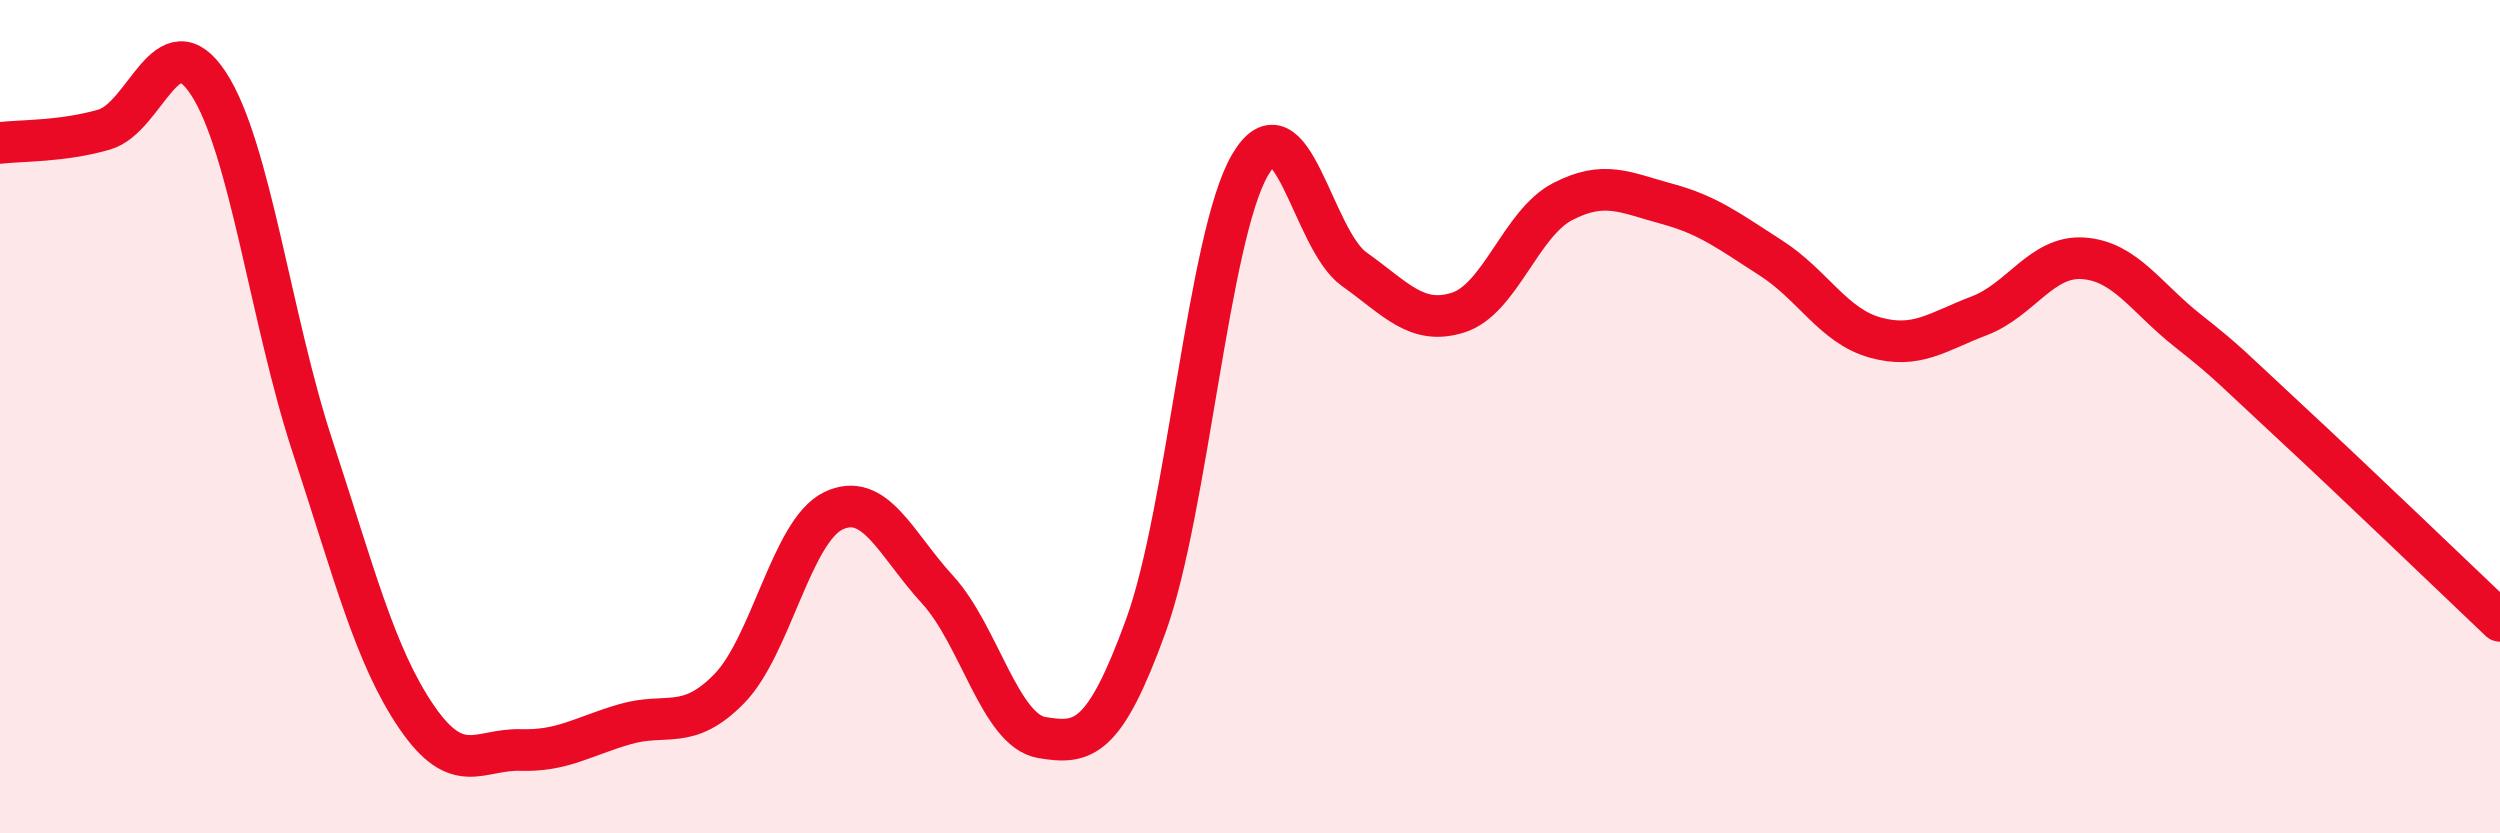 
    <svg width="60" height="20" viewBox="0 0 60 20" xmlns="http://www.w3.org/2000/svg">
      <path
        d="M 0,3.43 C 0.5,3.37 1.5,3.4 2.5,3.11 C 3.5,2.82 4,0.48 5,2 C 6,3.52 6.5,7.67 7.5,10.71 C 8.5,13.75 9,15.75 10,17.21 C 11,18.67 11.5,17.97 12.5,18 C 13.5,18.03 14,17.67 15,17.38 C 16,17.09 16.5,17.55 17.5,16.53 C 18.5,15.51 19,12.74 20,12.26 C 21,11.78 21.5,13.06 22.5,14.15 C 23.5,15.24 24,17.53 25,17.7 C 26,17.87 26.5,17.77 27.5,15.02 C 28.5,12.27 29,5.67 30,3.96 C 31,2.25 31.5,5.75 32.5,6.46 C 33.5,7.17 34,7.82 35,7.5 C 36,7.18 36.5,5.36 37.5,4.84 C 38.5,4.32 39,4.62 40,4.89 C 41,5.16 41.5,5.55 42.5,6.19 C 43.5,6.83 44,7.82 45,8.1 C 46,8.38 46.5,7.96 47.5,7.58 C 48.5,7.2 49,6.13 50,6.2 C 51,6.27 51.5,7.14 52.5,7.93 C 53.5,8.72 53.5,8.77 55,10.16 C 56.5,11.55 59,13.95 60,14.9L60 20L0 20Z"
        fill="#EB0A25"
        opacity="0.1"
        stroke-linecap="round"
        stroke-linejoin="round"
      />
      <path
        d="M 0,3.43 C 0.5,3.37 1.5,3.4 2.5,3.11 C 3.5,2.82 4,0.48 5,2 C 6,3.52 6.5,7.67 7.5,10.71 C 8.5,13.75 9,15.75 10,17.21 C 11,18.67 11.5,17.97 12.5,18 C 13.5,18.03 14,17.67 15,17.38 C 16,17.09 16.5,17.55 17.5,16.53 C 18.5,15.51 19,12.74 20,12.26 C 21,11.78 21.5,13.06 22.5,14.15 C 23.5,15.24 24,17.53 25,17.7 C 26,17.87 26.5,17.77 27.5,15.02 C 28.5,12.27 29,5.67 30,3.96 C 31,2.25 31.5,5.75 32.5,6.46 C 33.5,7.17 34,7.82 35,7.5 C 36,7.18 36.5,5.36 37.5,4.84 C 38.5,4.32 39,4.62 40,4.89 C 41,5.16 41.5,5.55 42.5,6.19 C 43.5,6.83 44,7.82 45,8.1 C 46,8.38 46.5,7.96 47.5,7.58 C 48.5,7.2 49,6.13 50,6.2 C 51,6.27 51.5,7.14 52.5,7.93 C 53.5,8.72 53.5,8.77 55,10.16 C 56.5,11.55 59,13.95 60,14.9"
        stroke="#EB0A25"
        stroke-width="1"
        fill="none"
        stroke-linecap="round"
        stroke-linejoin="round"
      />
    </svg>
  